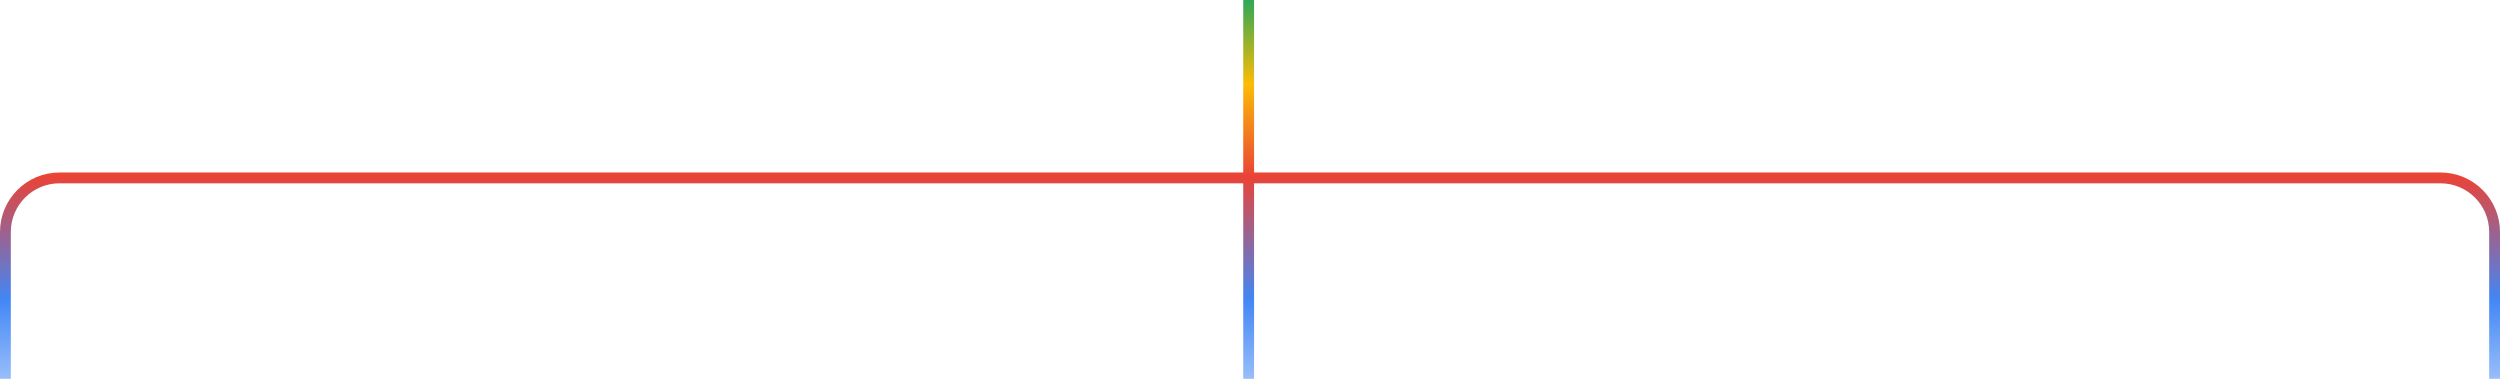 <svg width="924" height="140" viewBox="0 0 924 140" fill="none" xmlns="http://www.w3.org/2000/svg">
<path d="M461.5 0V65.75M461.5 140V65.75M461.5 65.75H902C913.046 65.75 922 74.704 922 85.75V140M461.5 65.75H22C10.954 65.75 2 74.704 2 85.75V140" stroke="url(#paint0_linear_2163_21090)" stroke-width="4"/>
<defs>
<linearGradient id="paint0_linear_2163_21090" x1="461.999" y1="140" x2="461.999" y2="0.886" gradientUnits="userSpaceOnUse">
<stop stop-color="#98BEFA"/>
<stop offset="0.212" stop-color="#4286F5"/>
<stop offset="0.538" stop-color="#EA4336"/>
<stop offset="0.784" stop-color="#FCBC05"/>
<stop offset="1" stop-color="#34A854"/>
</linearGradient>
</defs>
</svg>
